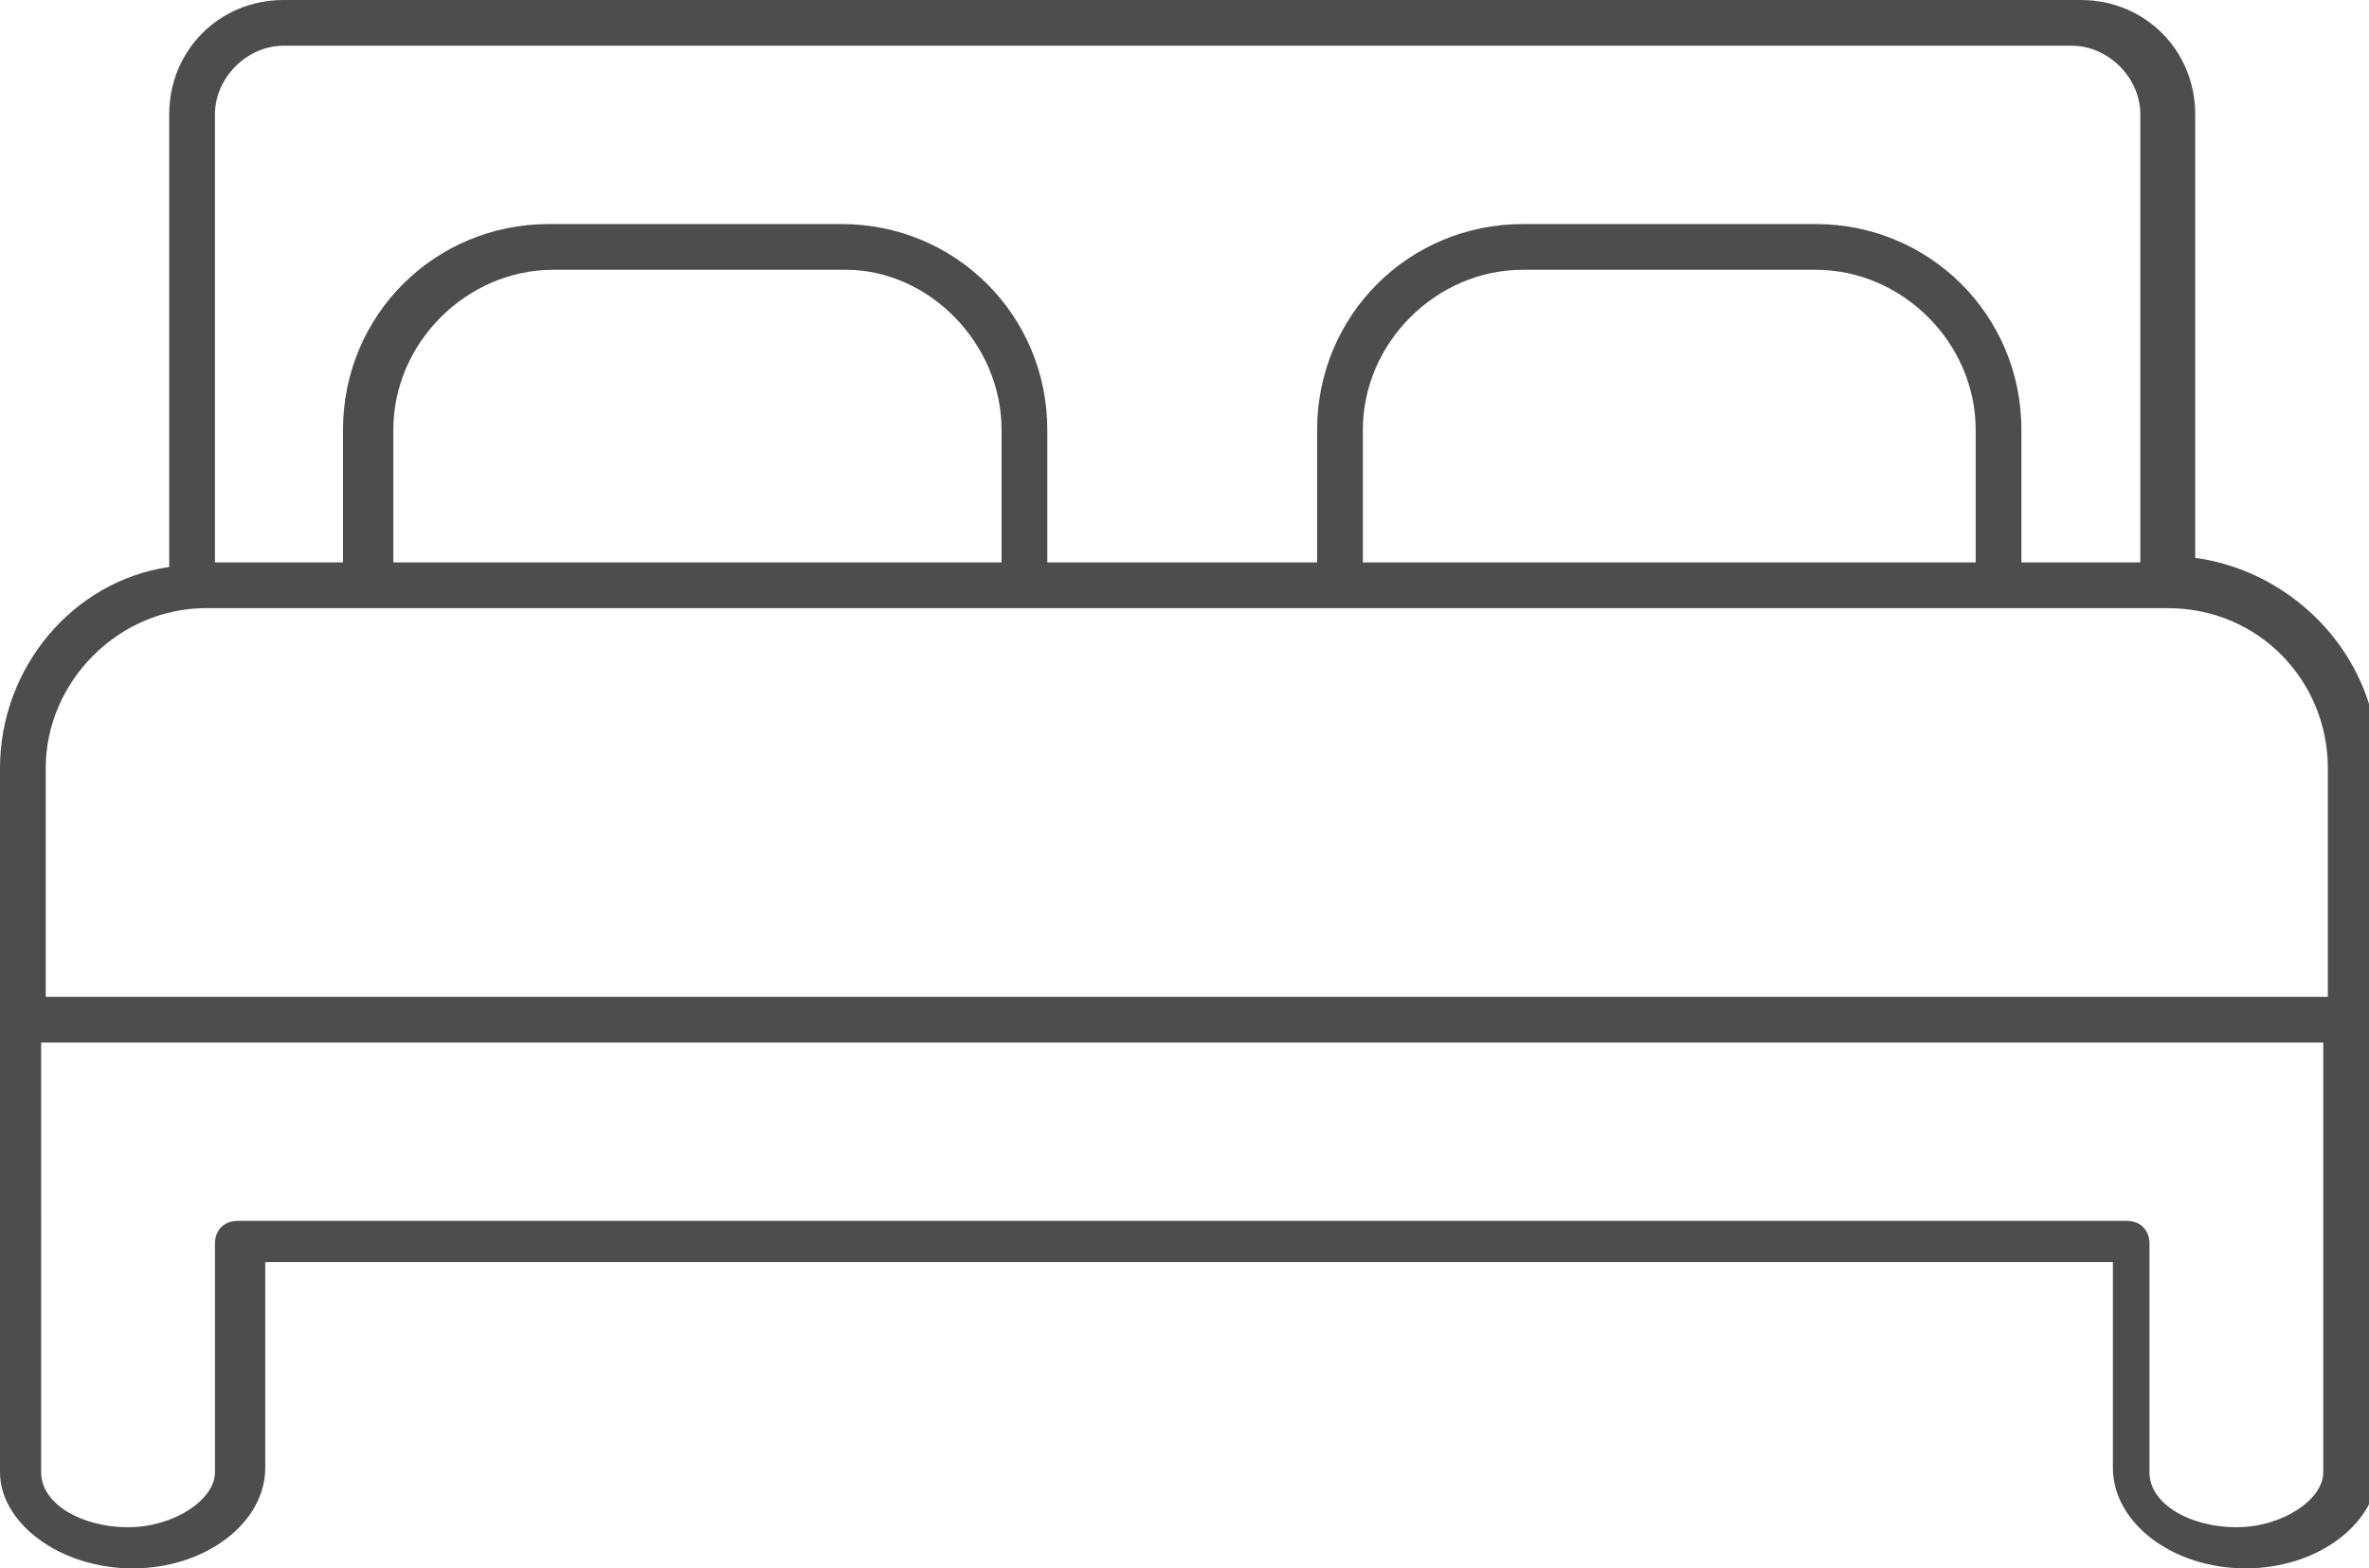 <?xml version="1.0" encoding="utf-8"?>
<!-- Generator: Adobe Illustrator 25.0.0, SVG Export Plug-In . SVG Version: 6.00 Build 0)  -->
<svg version="1.1" id="Tryb_izolacji" xmlns="http://www.w3.org/2000/svg" xmlns:xlink="http://www.w3.org/1999/xlink" x="0px"
	 y="0px" viewBox="0 0 51.8 34.3" style="enable-background:new 0 0 51.8 34.3;" xml:space="preserve">
<style type="text/css">
	.st0{fill:#4D4D4D;}
</style>
<path class="st0" d="M2.9,34.3c1.6,0,2.9-1,2.9-2.2v-4.5h40.4v4.5c0,1.2,1.3,2.2,2.9,2.2c1.6,0,2.9-1,2.9-2.2v-9.9v-5.5
	c0-2.3-1.8-4.2-4-4.5V2.5c0-1.4-1.1-2.5-2.5-2.5H6.2C4.8,0,3.7,1.1,3.7,2.5v9.9C1.6,12.7,0,14.6,0,16.8v5.5v9.9
	C0,33.3,1.3,34.3,2.9,34.3z M4.7,2.5C4.7,1.7,5.4,1,6.2,1h39.1c0.8,0,1.5,0.7,1.5,1.5v9.8h-2.6V9.4c0-2.5-2-4.5-4.5-4.5h-6.4
	c-2.5,0-4.5,2-4.5,4.5v2.9h-5.9V9.4c0-2.5-2-4.5-4.5-4.5h-6.4c-2.5,0-4.5,2-4.5,4.5v2.9H4.7V2.5z M43.2,9.4v2.9H29.8V9.4
	c0-1.9,1.6-3.5,3.5-3.5h6.4C41.6,5.9,43.2,7.5,43.2,9.4z M21.9,9.4v2.9H8.6V9.4c0-1.9,1.6-3.5,3.5-3.5h6.4
	C20.3,5.9,21.9,7.5,21.9,9.4z M1,16.8c0-1.9,1.6-3.5,3.5-3.5h3.6h14.4h6.9h14.4h3.6c2,0,3.5,1.6,3.5,3.5v5H1V16.8z M1,22.8h49.8v9.4
	c0,0.6-0.9,1.2-1.9,1.2c-1,0-1.9-0.5-1.9-1.2v-5c0-0.3-0.2-0.5-0.5-0.5H5.2c-0.3,0-0.5,0.2-0.5,0.5v5c0,0.6-0.9,1.2-1.9,1.2
	c-1,0-1.9-0.5-1.9-1.2V22.8z"/>
</svg>
